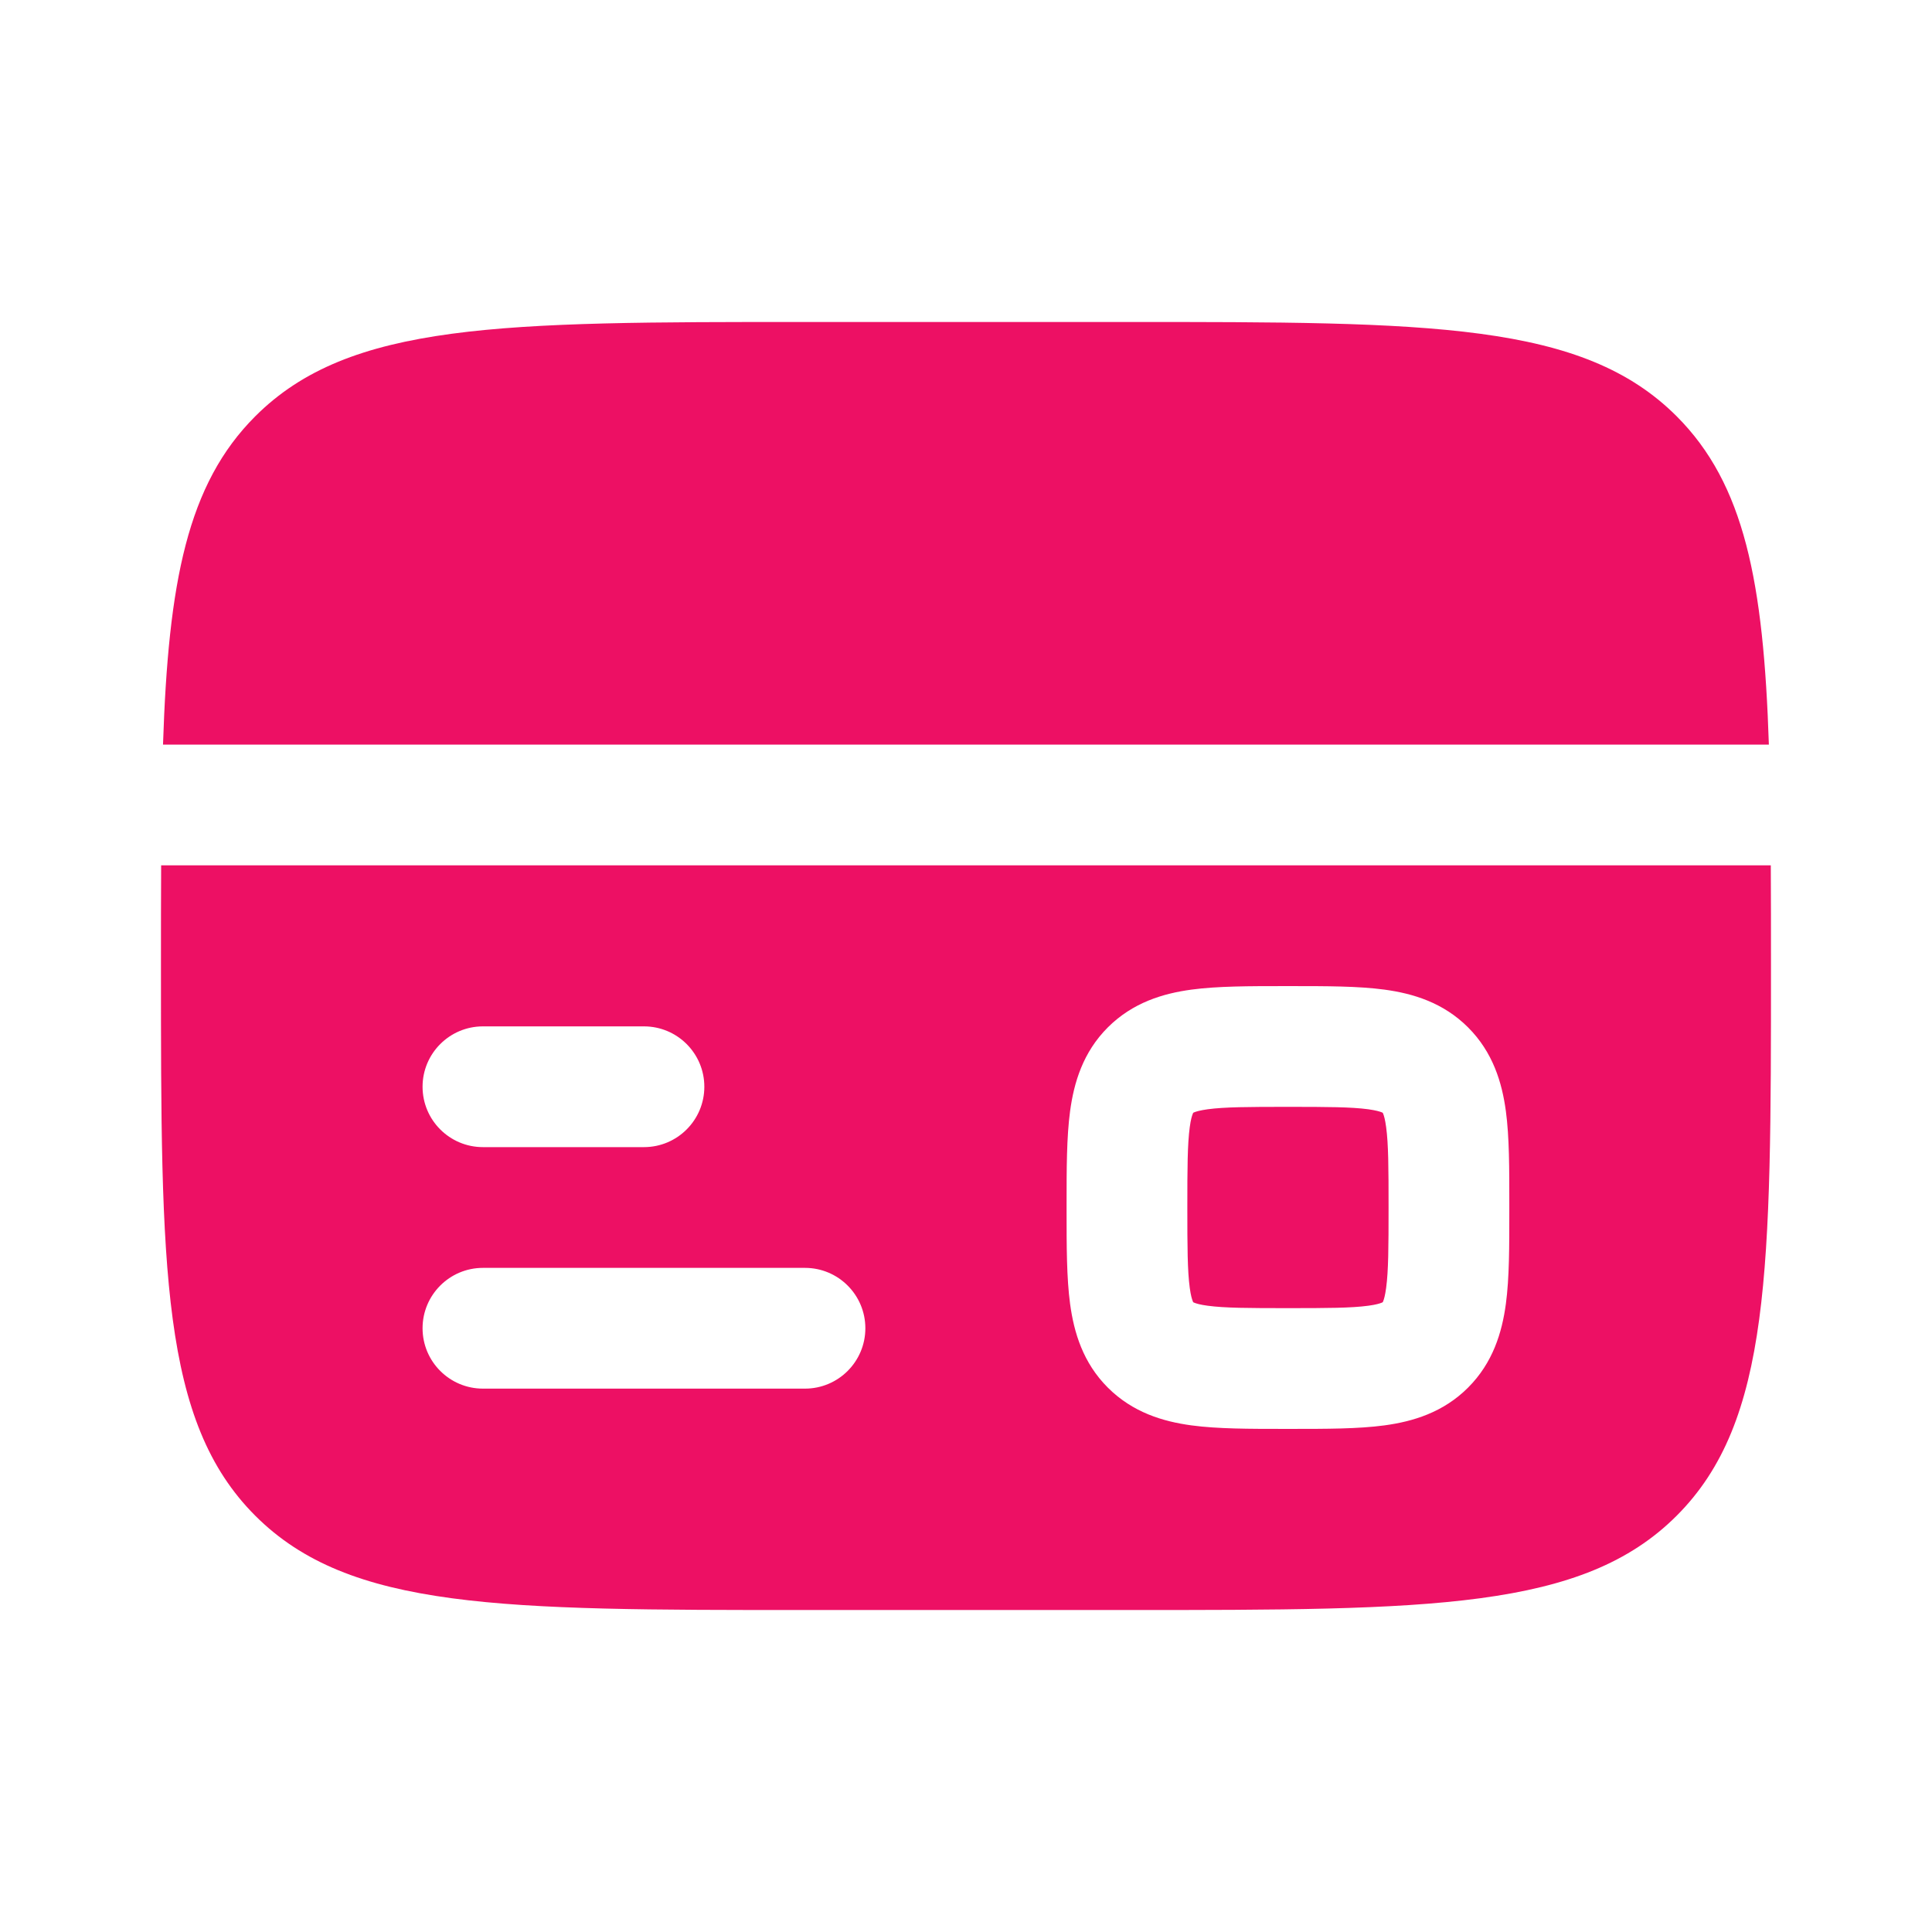 <svg width="32" height="32" viewBox="0 0 32 32" fill="none" xmlns="http://www.w3.org/2000/svg">
<g id="Bold / Money / Card 2">
<g id="Vector">
<path d="M18.666 5.333H13.333C8.304 5.333 5.79 5.333 4.228 6.895C3.103 8.02 2.788 9.638 2.7 12.333H29.298C29.21 9.638 28.895 8.02 27.771 6.895C26.209 5.333 23.694 5.333 18.666 5.333Z" fill="#ED1064"/>
<path fill-rule="evenodd" clip-rule="evenodd" d="M18.666 26.667H13.333C8.304 26.667 5.79 26.667 4.228 25.105C2.666 23.543 2.666 21.028 2.666 16C2.666 15.411 2.666 14.856 2.669 14.333H29.33C29.333 14.856 29.333 15.411 29.333 16C29.333 21.028 29.333 23.543 27.771 25.105C26.209 26.667 23.694 26.667 18.666 26.667ZM21.392 16.333C21.969 16.333 22.498 16.333 22.929 16.391C23.403 16.455 23.904 16.605 24.316 17.017C24.728 17.429 24.878 17.93 24.942 18.404C25 18.834 24.999 19.363 24.999 19.94V20.06C24.999 20.637 25 21.166 24.942 21.596C24.878 22.07 24.728 22.571 24.316 22.983C23.904 23.395 23.403 23.545 22.929 23.609C22.498 23.667 21.969 23.667 21.392 23.667L21.333 23.667L21.273 23.667C20.696 23.667 20.167 23.667 19.736 23.609C19.262 23.545 18.762 23.395 18.349 22.983C17.937 22.571 17.788 22.07 17.724 21.596C17.666 21.166 17.666 20.637 17.666 20.06L17.666 20L17.666 19.94C17.666 19.363 17.666 18.834 17.724 18.404C17.788 17.93 17.937 17.429 18.349 17.017C18.762 16.605 19.262 16.455 19.736 16.391C20.167 16.333 20.696 16.333 21.273 16.333H21.392ZM6.999 18C6.999 17.448 7.447 17 7.999 17H10.666C11.218 17 11.666 17.448 11.666 18C11.666 18.552 11.218 19 10.666 19H7.999C7.447 19 6.999 18.552 6.999 18ZM6.999 22C6.999 21.448 7.447 21 7.999 21H13.333C13.885 21 14.333 21.448 14.333 22C14.333 22.552 13.885 23 13.333 23H7.999C7.447 23 6.999 22.552 6.999 22Z" fill="#ED1064"/>
<path d="M19.764 18.431L19.767 18.429C19.77 18.428 19.774 18.426 19.781 18.423C19.81 18.411 19.874 18.391 20.003 18.373C20.284 18.335 20.676 18.333 21.333 18.333C21.989 18.333 22.381 18.335 22.663 18.373C22.791 18.391 22.856 18.411 22.885 18.423C22.892 18.426 22.896 18.428 22.898 18.429L22.902 18.431L22.904 18.434C22.905 18.437 22.907 18.441 22.91 18.448C22.922 18.477 22.942 18.541 22.959 18.67C22.997 18.951 22.999 19.343 22.999 20C22.999 20.657 22.997 21.049 22.959 21.33C22.942 21.459 22.922 21.523 22.91 21.552C22.907 21.559 22.905 21.563 22.904 21.566L22.902 21.569L22.898 21.571C22.896 21.572 22.892 21.574 22.885 21.577C22.856 21.589 22.791 21.61 22.663 21.627C22.381 21.665 21.989 21.667 21.333 21.667C20.676 21.667 20.284 21.665 20.003 21.627C19.874 21.61 19.81 21.589 19.781 21.577C19.774 21.574 19.77 21.572 19.767 21.571L19.764 21.569L19.762 21.566C19.761 21.563 19.758 21.559 19.756 21.552C19.744 21.523 19.723 21.459 19.706 21.33C19.668 21.049 19.666 20.657 19.666 20C19.666 19.343 19.668 18.951 19.706 18.67C19.723 18.541 19.744 18.477 19.756 18.448C19.758 18.441 19.761 18.437 19.762 18.434L19.764 18.431Z" fill="#ED1064"/>
</g>
</g>
</svg>
